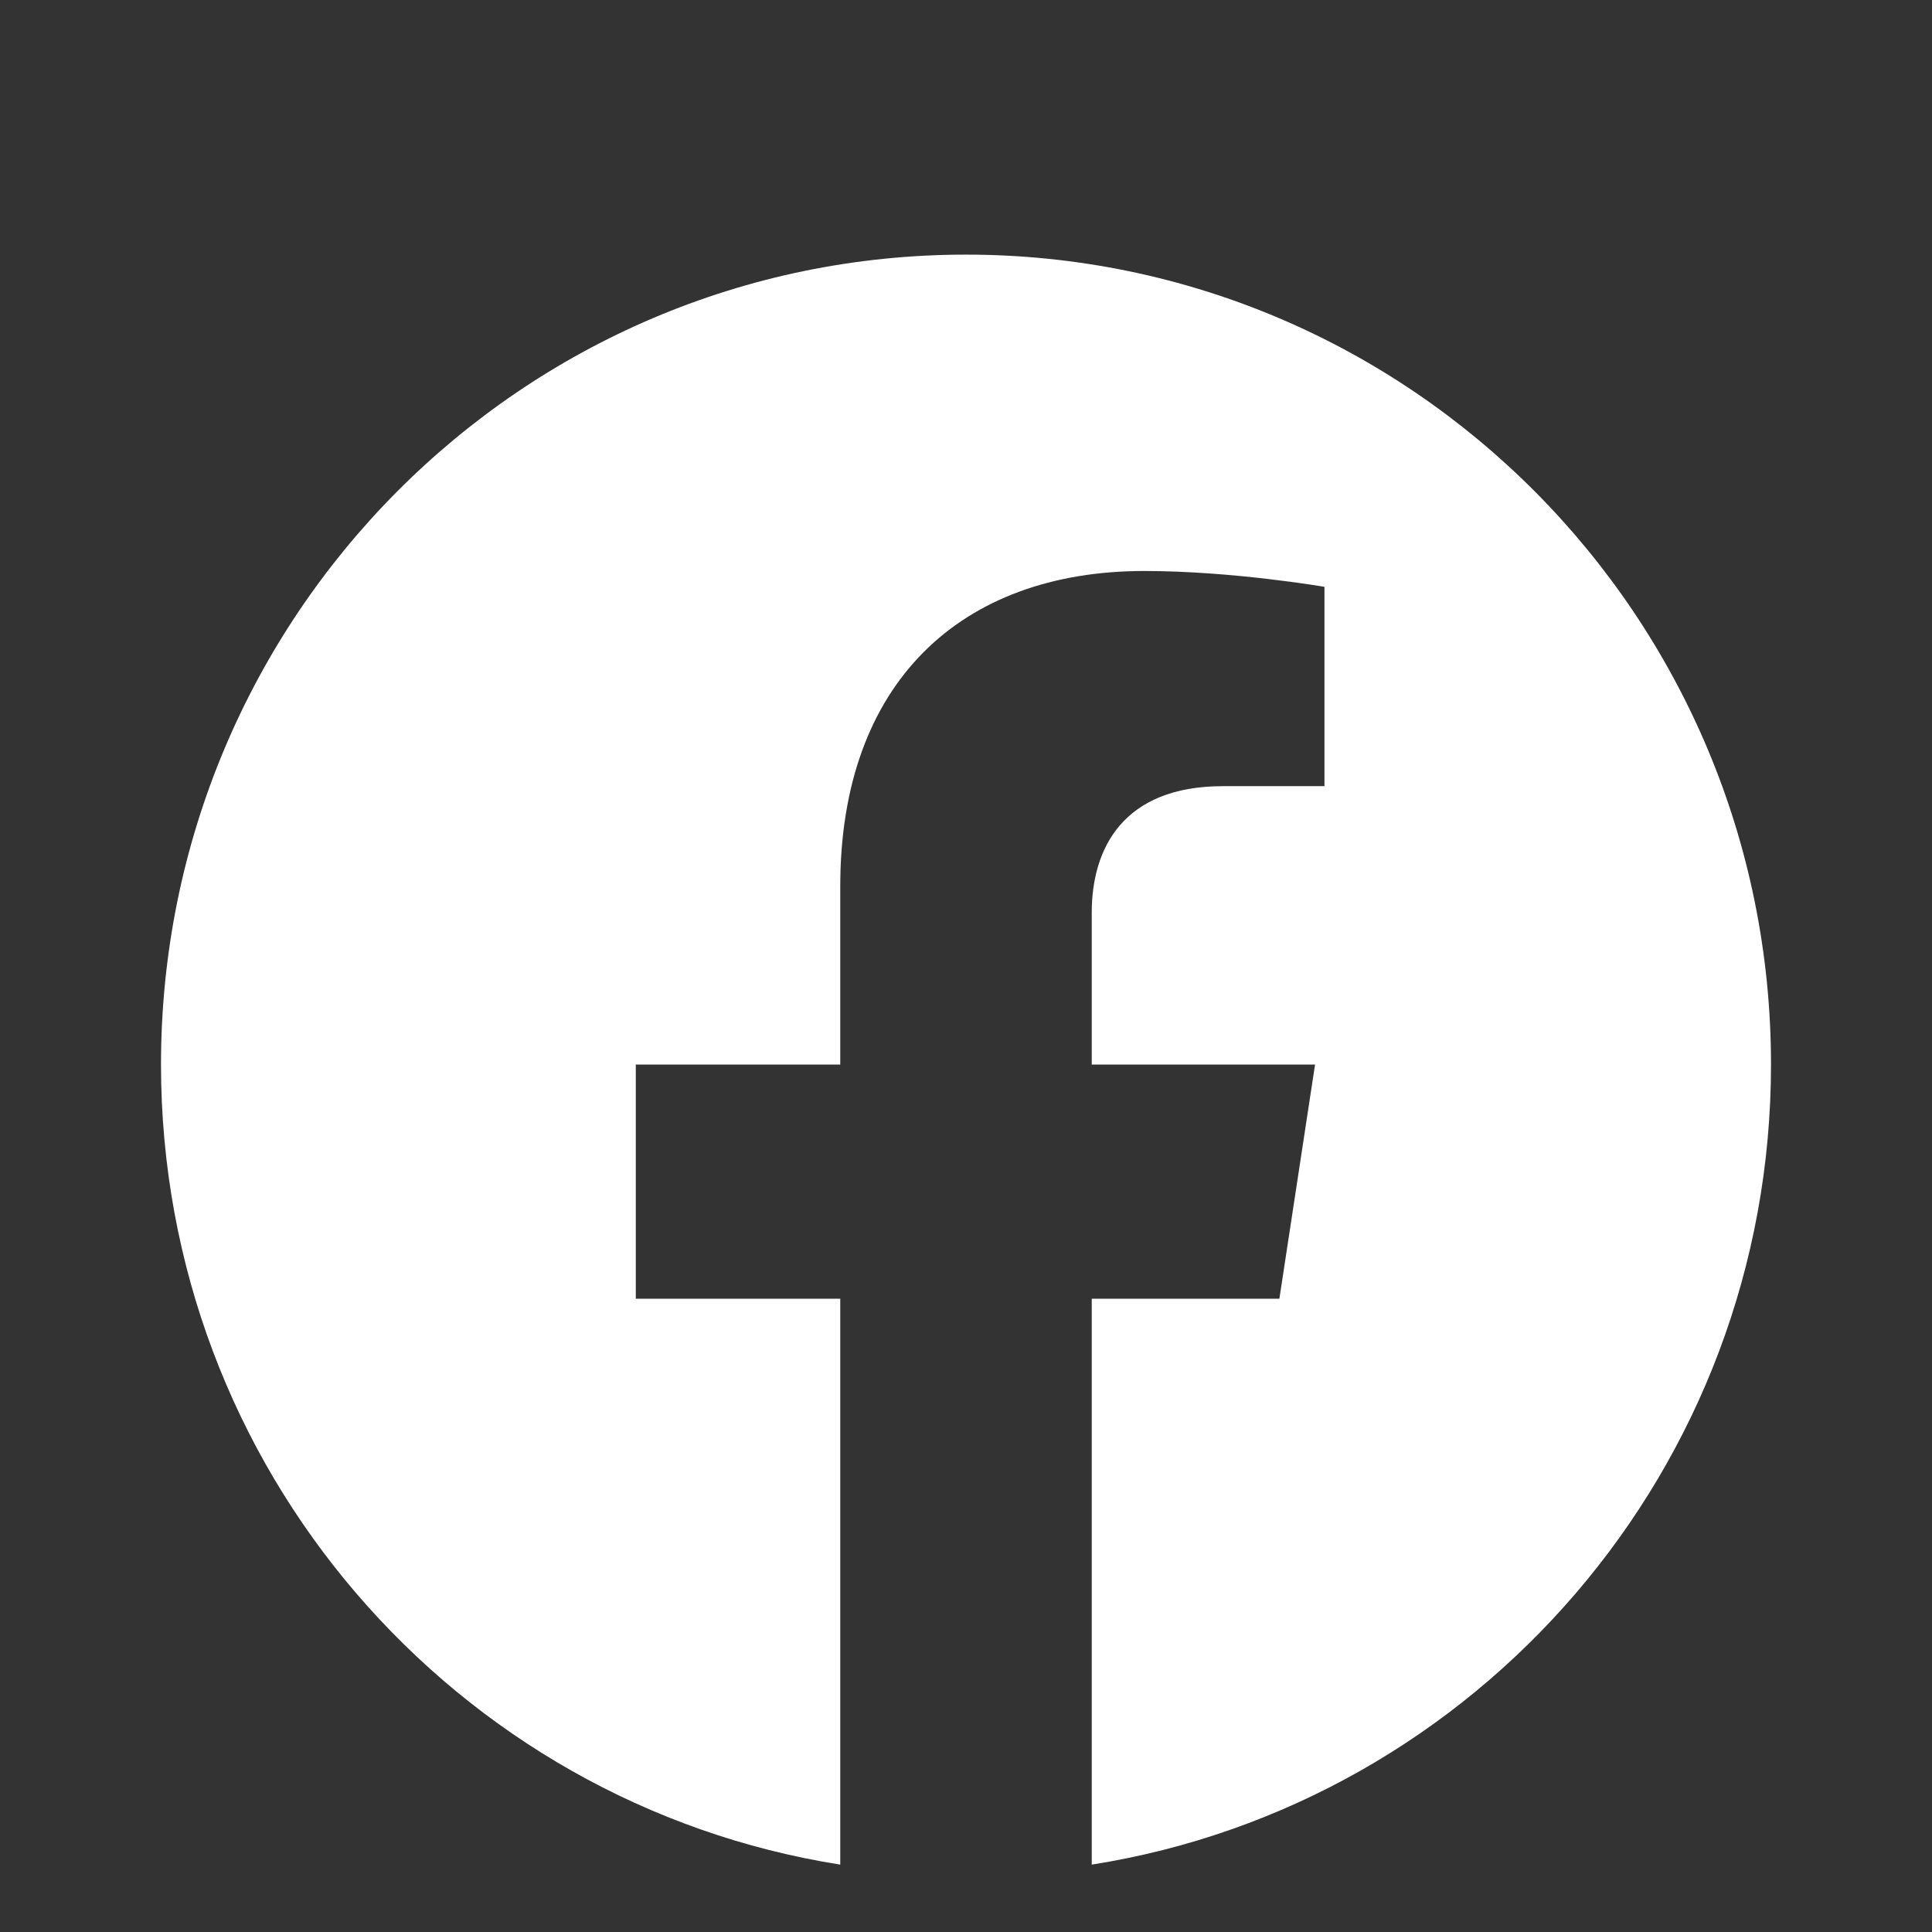 <svg width="24" height="24" viewBox="0 0 24 24" fill="none" xmlns="http://www.w3.org/2000/svg">
<rect x="0" y="0" width="24" height="24" fill="#333333" stroke="none"/>
<path d="M22 13.224C22 7.668 17.523 3.163 12 3.163C6.477 3.163 2 7.668 2 13.224C2 18.246 5.657 22.408 10.438 23.163V16.133H7.898V13.224H10.438V11.008C10.438 8.486 11.931 7.093 14.215 7.093C15.309 7.093 16.453 7.29 16.453 7.29V9.766H15.192C13.95 9.766 13.562 10.541 13.562 11.337V13.224H16.336L15.893 16.133H13.562V23.163C18.343 22.408 22 18.246 22 13.224Z" fill="white"/>
</svg>
